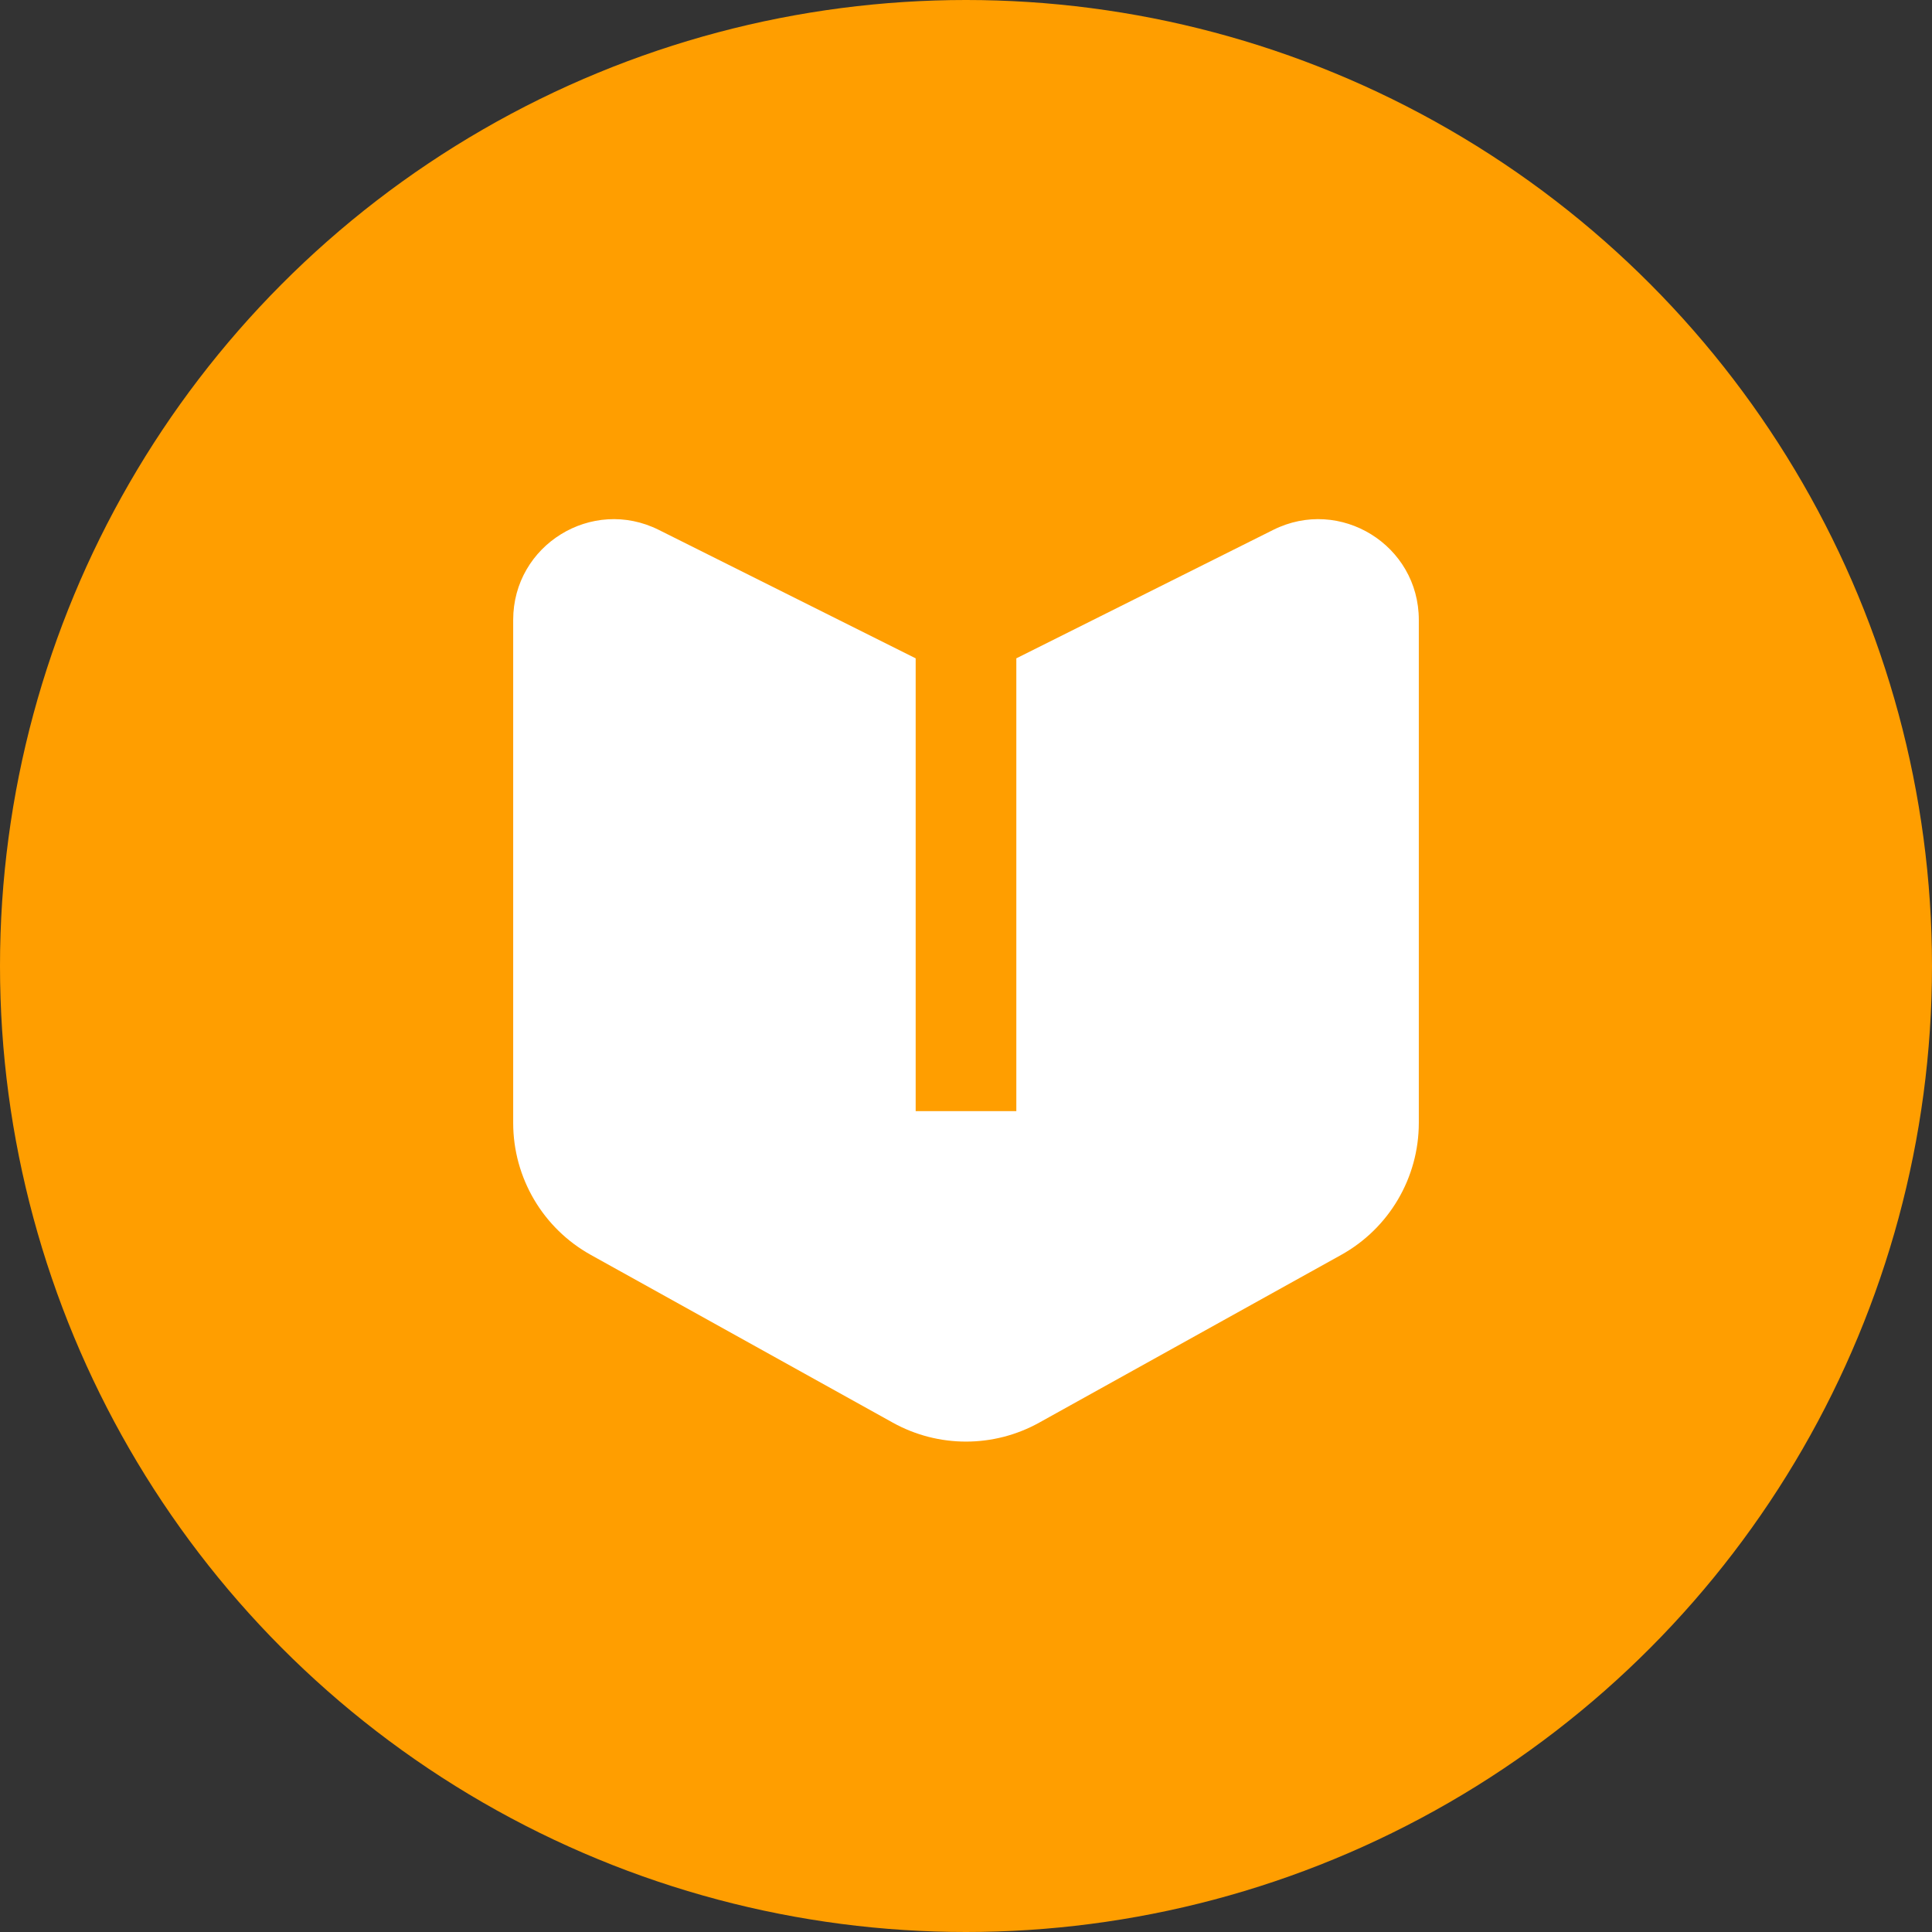 <?xml version="1.0" encoding="UTF-8"?> <svg xmlns="http://www.w3.org/2000/svg" width="40" height="40" viewBox="0 0 40 40" fill="none"><rect x="0" y="0" width="40" height="40" fill="#333333" stroke="none"/><circle cx="20" cy="20" r="20" fill="#FF9E00"></circle><path d="M10.625 12.834V23.249C10.625 24.384 11.24 25.43 12.232 25.981L18.482 29.453C19.426 29.978 20.574 29.978 21.518 29.453L27.768 25.981C28.76 25.43 29.375 24.384 29.375 23.249V12.834C29.375 11.285 27.745 10.278 26.36 10.971L21.042 13.63V23.005H18.958V13.63L13.64 10.971C12.255 10.278 10.625 11.285 10.625 12.834Z" fill="white"></path></svg> 